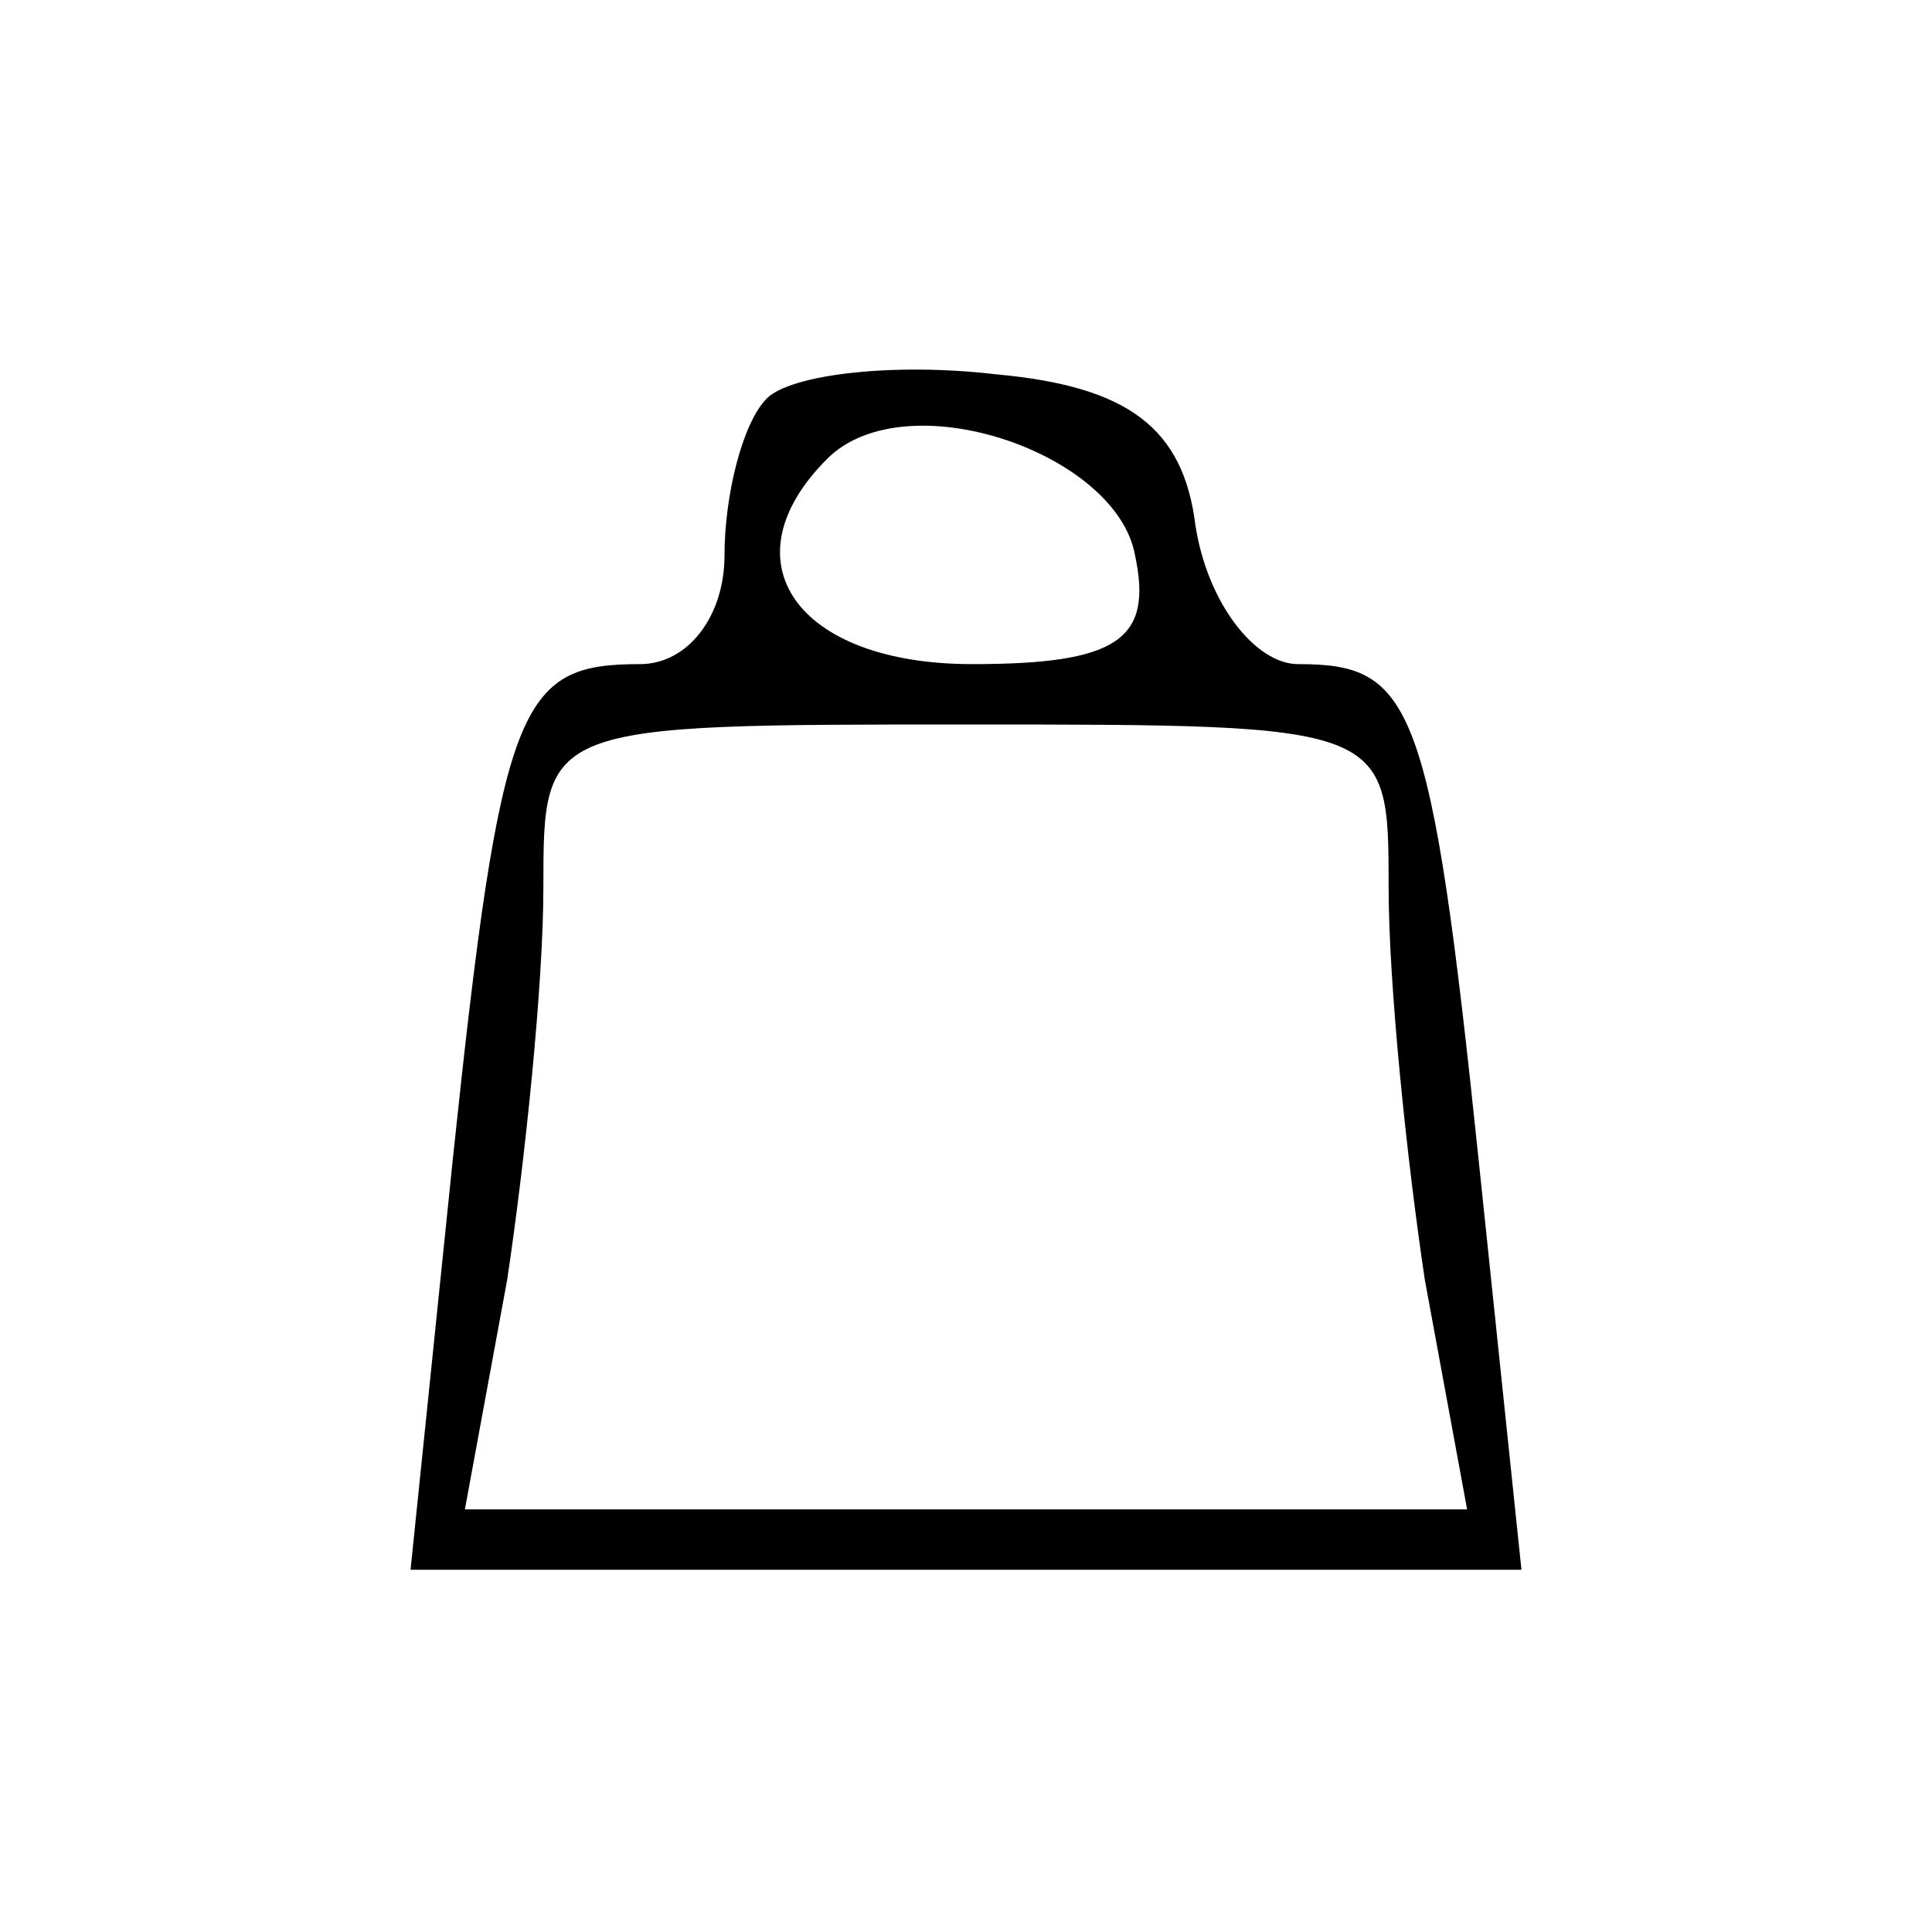 <?xml version="1.0" standalone="no"?>
<!DOCTYPE svg PUBLIC "-//W3C//DTD SVG 20010904//EN"
 "http://www.w3.org/TR/2001/REC-SVG-20010904/DTD/svg10.dtd">
<svg version="1.0" xmlns="http://www.w3.org/2000/svg"
 width="32pt" height="32pt" viewBox="0 0 32 32"
 preserveAspectRatio="xMidYMid meet">

<g transform="translate(0,32) scale(0.1,-0.1)"
fill="#000000" stroke="none">
<path d="M127 254 c-4 -4 -7 -16 -7 -26 0 -10 -6 -18 -14 -18 -20 0 -23 -6
-31 -82 l-7 -68 92 0 92 0 -7 67 c-8 77 -11 83 -30 83 -7 0 -15 10 -17 23 -2
16 -11 23 -33 25 -17 2 -34 0 -38 -4z m61 -26 c3 -14 -3 -18 -27 -18 -29 0
-41 17 -24 34 13 13 48 1 51 -16z m42 -55 c0 -16 3 -45 6 -65 l7 -38 -83 0
-83 0 7 38 c3 20 6 49 6 65 0 27 0 27 70 27 70 0 70 0 70 -27z"/>
</g>
</svg>
